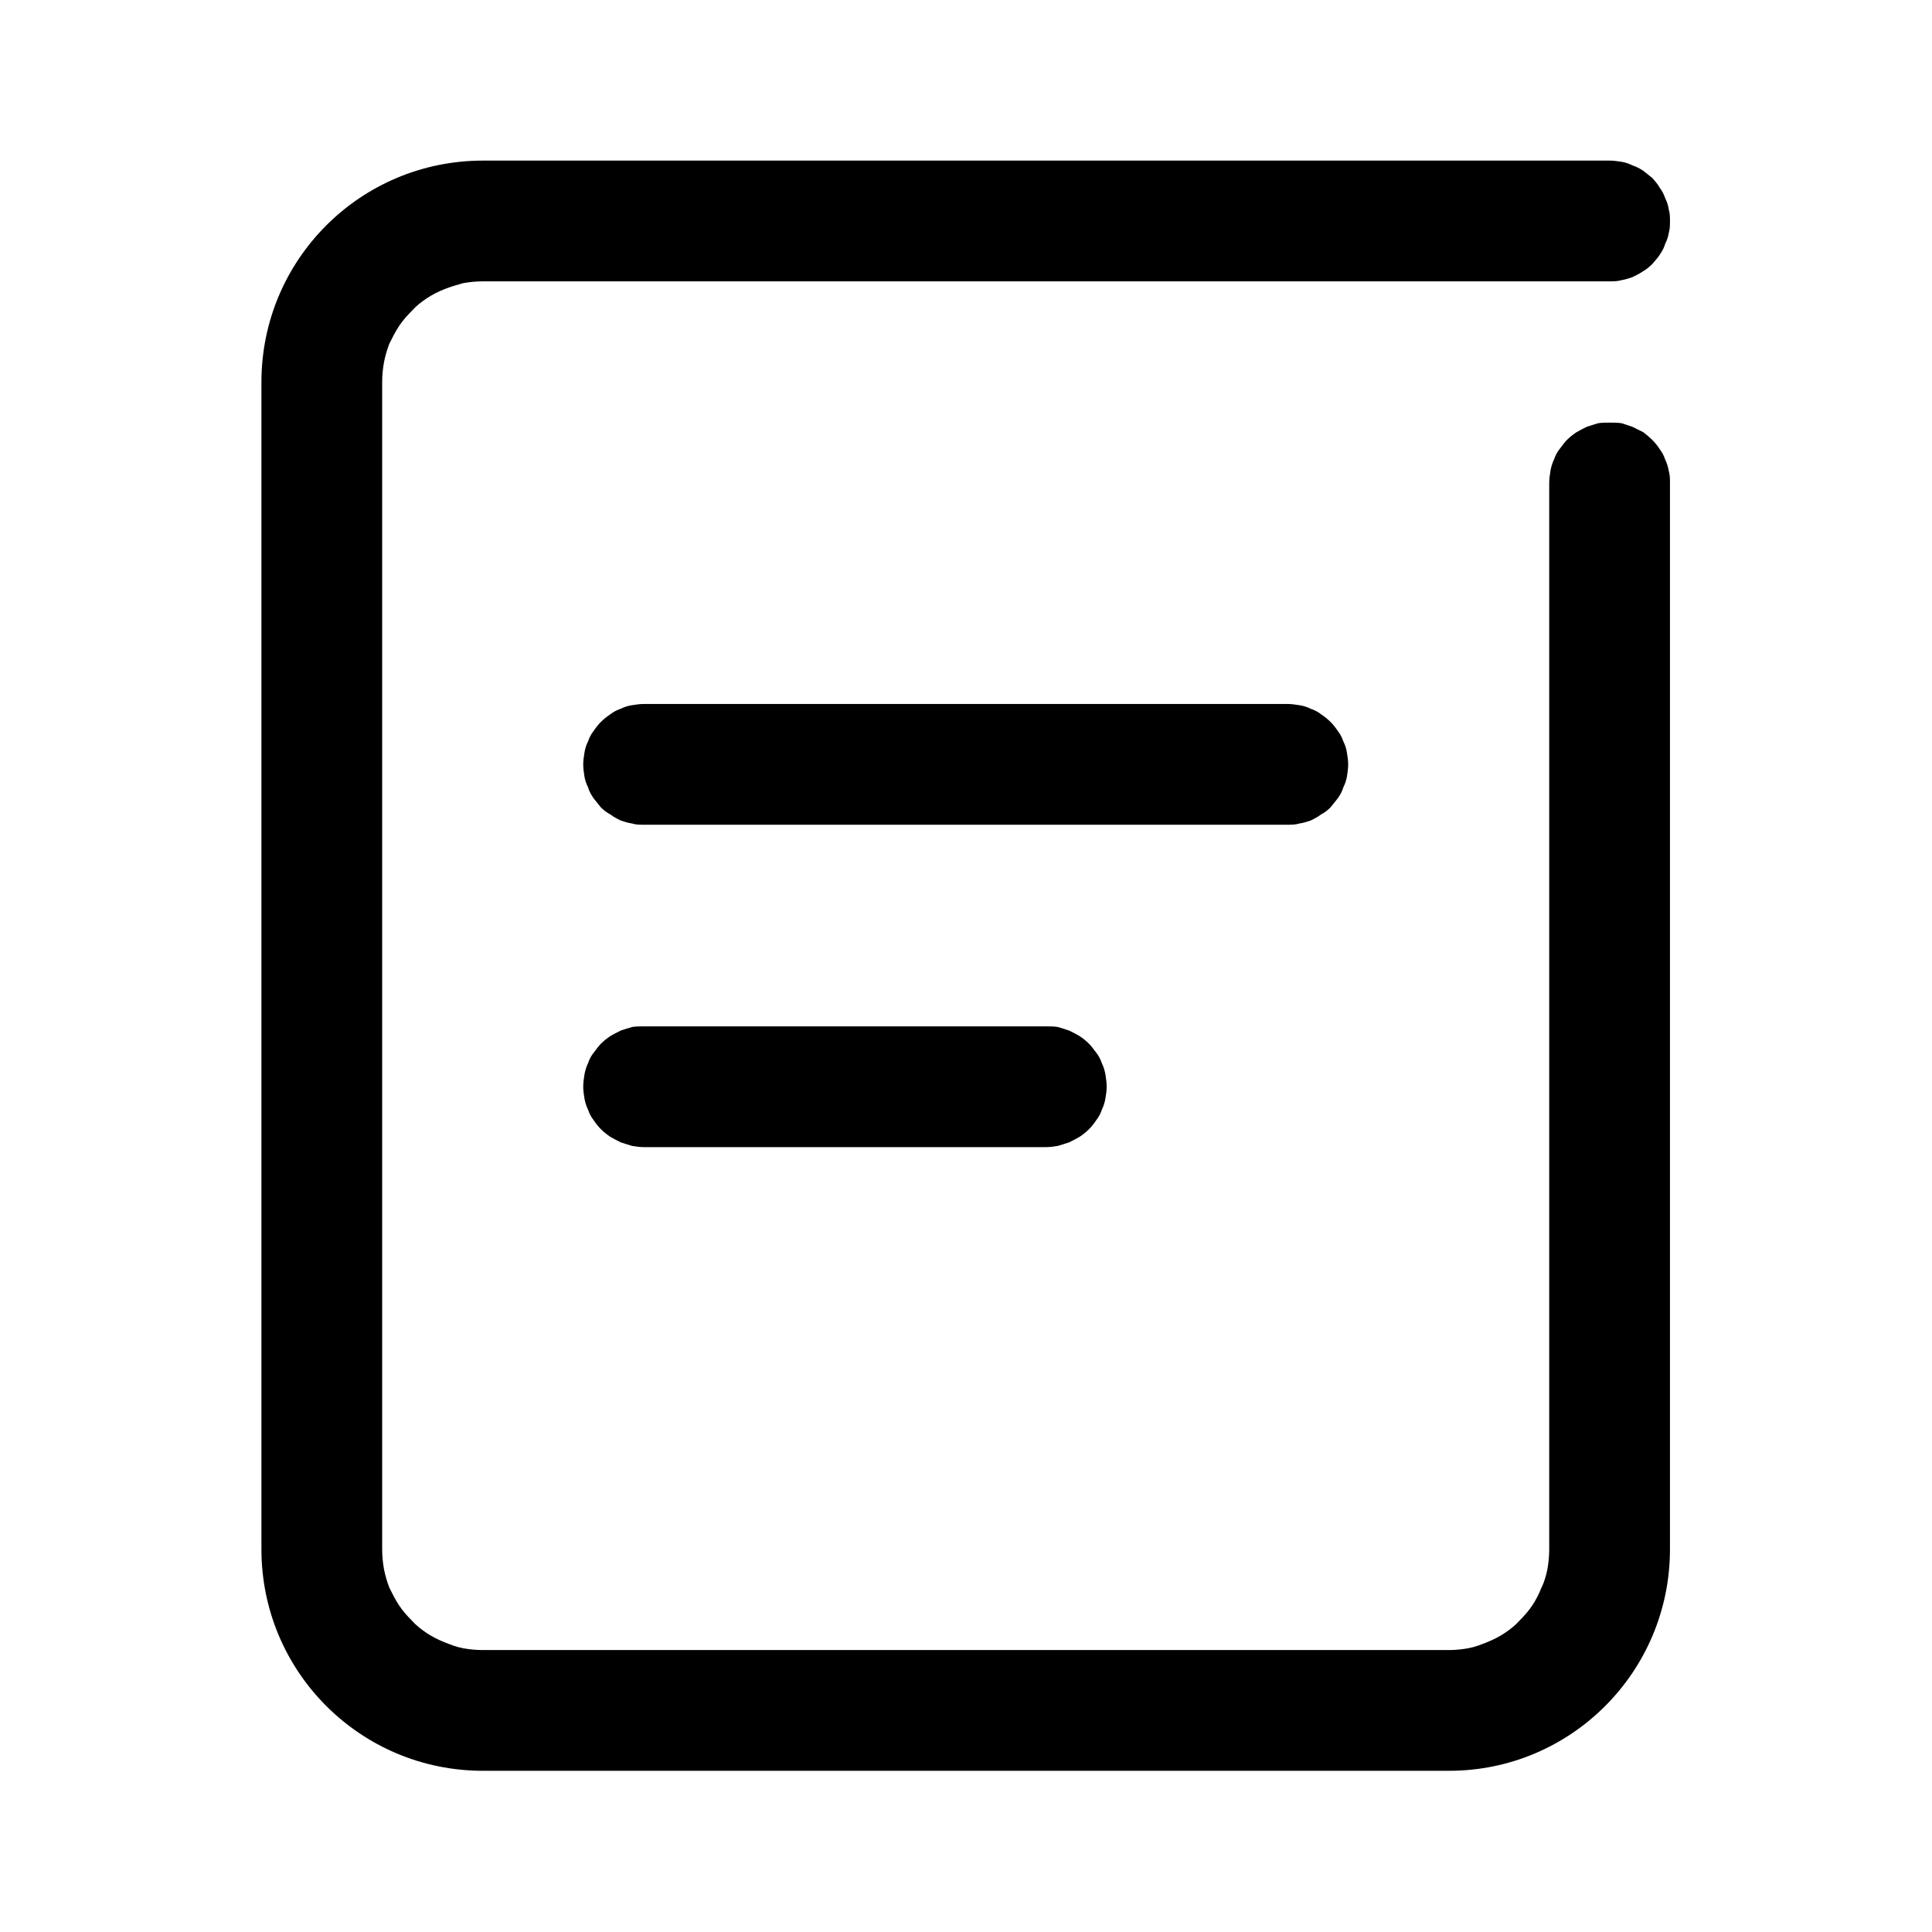 <svg width="32" height="32" viewBox="0 0 32 32" fill="none" xmlns="http://www.w3.org/2000/svg" xmlns:xlink="http://www.w3.org/1999/xlink">
	<desc>
			Created with Pixso.
	</desc>
	<defs>
		<clipPath id="clip444_5422">
			<rect id="icon/历史订单" width="32" height="32" fill="white" fill-opacity="0"/>
		</clipPath>
	</defs>
	<g clip-path="url(#clip444_5422)">
		<path id="path" d="M25.66 8C25.66 7.93 25.67 7.87 25.68 7.8C25.69 7.74 25.71 7.67 25.74 7.61C25.76 7.55 25.79 7.49 25.83 7.44C25.87 7.39 25.91 7.33 25.95 7.29C26 7.24 26.05 7.2 26.11 7.16C26.16 7.13 26.22 7.1 26.28 7.07C26.34 7.05 26.4 7.03 26.47 7.01C26.53 7 26.6 7 26.66 7C26.73 7 26.79 7 26.86 7.01C26.92 7.03 26.98 7.05 27.04 7.07C27.1 7.1 27.16 7.13 27.22 7.16C27.27 7.2 27.32 7.24 27.37 7.29C27.41 7.33 27.46 7.39 27.49 7.44C27.53 7.49 27.56 7.55 27.58 7.61C27.61 7.67 27.63 7.74 27.64 7.8C27.66 7.87 27.66 7.93 27.66 8L27.66 25.66C27.66 27.69 26.02 29.33 24 29.33L8 29.33C5.97 29.33 4.33 27.69 4.33 25.66L4.33 6.33C4.33 4.3 5.97 2.66 8 2.66L26.66 2.66C26.73 2.66 26.79 2.67 26.86 2.68C26.92 2.69 26.98 2.71 27.04 2.74C27.1 2.76 27.16 2.79 27.22 2.83C27.27 2.87 27.32 2.91 27.37 2.95C27.41 3 27.46 3.05 27.49 3.11C27.53 3.16 27.56 3.22 27.58 3.28C27.61 3.34 27.63 3.4 27.64 3.47C27.66 3.53 27.66 3.6 27.66 3.66C27.66 3.73 27.66 3.79 27.64 3.86C27.63 3.92 27.61 3.98 27.58 4.04C27.56 4.11 27.53 4.16 27.49 4.22C27.46 4.27 27.41 4.32 27.37 4.37C27.32 4.42 27.27 4.46 27.22 4.49C27.16 4.53 27.1 4.56 27.04 4.59C26.98 4.61 26.92 4.63 26.86 4.64C26.79 4.66 26.73 4.66 26.66 4.66L8 4.66C7.89 4.66 7.78 4.67 7.67 4.69C7.56 4.72 7.46 4.75 7.36 4.79C7.26 4.83 7.16 4.88 7.07 4.94C6.98 5 6.89 5.07 6.82 5.15C6.74 5.23 6.67 5.31 6.61 5.4C6.55 5.49 6.5 5.59 6.45 5.69C6.41 5.79 6.38 5.9 6.36 6C6.34 6.11 6.33 6.22 6.33 6.33L6.33 25.66C6.33 25.77 6.34 25.88 6.36 25.99C6.38 26.09 6.41 26.2 6.45 26.3C6.5 26.4 6.55 26.5 6.61 26.59C6.67 26.68 6.74 26.76 6.82 26.84C6.89 26.92 6.98 26.99 7.07 27.05C7.16 27.11 7.26 27.16 7.36 27.2C7.46 27.24 7.56 27.28 7.67 27.3C7.78 27.32 7.89 27.33 8 27.33L24 27.33C24.1 27.33 24.21 27.32 24.32 27.3C24.43 27.28 24.53 27.24 24.63 27.2C24.73 27.16 24.83 27.11 24.92 27.05C25.01 26.99 25.1 26.92 25.17 26.84C25.25 26.76 25.32 26.68 25.38 26.59C25.44 26.5 25.49 26.4 25.53 26.3C25.58 26.2 25.61 26.09 25.63 25.99C25.65 25.88 25.66 25.77 25.66 25.66L25.66 8ZM10.66 13.66C10.6 13.66 10.53 13.66 10.47 13.64C10.4 13.63 10.34 13.61 10.28 13.59C10.22 13.56 10.16 13.53 10.11 13.49C10.05 13.46 10 13.42 9.95 13.37C9.91 13.32 9.87 13.27 9.83 13.22C9.79 13.16 9.76 13.11 9.74 13.04C9.71 12.98 9.69 12.92 9.68 12.86C9.67 12.79 9.66 12.73 9.66 12.66C9.66 12.6 9.67 12.53 9.68 12.47C9.69 12.4 9.71 12.34 9.74 12.28C9.76 12.22 9.79 12.16 9.83 12.11C9.87 12.05 9.91 12 9.95 11.96C10 11.91 10.05 11.87 10.11 11.83C10.16 11.79 10.22 11.76 10.28 11.74C10.34 11.71 10.4 11.69 10.47 11.68C10.53 11.67 10.6 11.66 10.66 11.66L21.33 11.66C21.39 11.66 21.46 11.67 21.52 11.68C21.59 11.69 21.65 11.71 21.71 11.74C21.77 11.76 21.83 11.79 21.88 11.83C21.94 11.87 21.99 11.91 22.04 11.96C22.08 12 22.12 12.05 22.16 12.11C22.2 12.16 22.23 12.22 22.25 12.28C22.28 12.34 22.3 12.4 22.31 12.47C22.32 12.53 22.33 12.6 22.33 12.66C22.33 12.73 22.32 12.79 22.31 12.86C22.3 12.92 22.28 12.98 22.25 13.04C22.23 13.11 22.2 13.16 22.16 13.22C22.12 13.27 22.08 13.32 22.04 13.37C21.99 13.42 21.94 13.46 21.88 13.49C21.83 13.53 21.77 13.56 21.71 13.59C21.65 13.61 21.59 13.63 21.52 13.64C21.46 13.66 21.39 13.66 21.33 13.66L10.66 13.66ZM10.66 19C10.6 19 10.53 18.99 10.47 18.98C10.4 18.96 10.34 18.94 10.28 18.92C10.22 18.89 10.16 18.86 10.11 18.83C10.05 18.79 10 18.75 9.95 18.7C9.91 18.66 9.87 18.61 9.83 18.55C9.79 18.5 9.76 18.44 9.74 18.38C9.71 18.32 9.69 18.25 9.68 18.19C9.67 18.13 9.66 18.06 9.66 18C9.66 17.93 9.67 17.87 9.68 17.8C9.69 17.74 9.71 17.67 9.74 17.61C9.76 17.55 9.79 17.49 9.83 17.44C9.87 17.39 9.91 17.33 9.95 17.29C10 17.24 10.05 17.2 10.11 17.16C10.16 17.13 10.22 17.1 10.28 17.07C10.34 17.05 10.4 17.03 10.47 17.01C10.53 17 10.6 17 10.66 17L17.33 17C17.39 17 17.46 17 17.52 17.01C17.59 17.03 17.65 17.05 17.71 17.07C17.77 17.1 17.83 17.13 17.88 17.16C17.94 17.2 17.99 17.24 18.04 17.29C18.08 17.33 18.12 17.39 18.16 17.44C18.2 17.49 18.23 17.55 18.25 17.61C18.28 17.67 18.3 17.74 18.31 17.8C18.32 17.87 18.33 17.93 18.33 18C18.33 18.06 18.32 18.13 18.31 18.19C18.3 18.25 18.28 18.32 18.25 18.38C18.23 18.44 18.2 18.5 18.16 18.55C18.12 18.61 18.08 18.66 18.04 18.7C17.99 18.75 17.94 18.79 17.88 18.83C17.83 18.86 17.77 18.89 17.71 18.92C17.65 18.94 17.59 18.96 17.52 18.98C17.46 18.99 17.39 19 17.33 19L10.66 19Z" fill="#000000" fill-opacity="1" fill-rule="nonzero"/>
	</g>
</svg>
